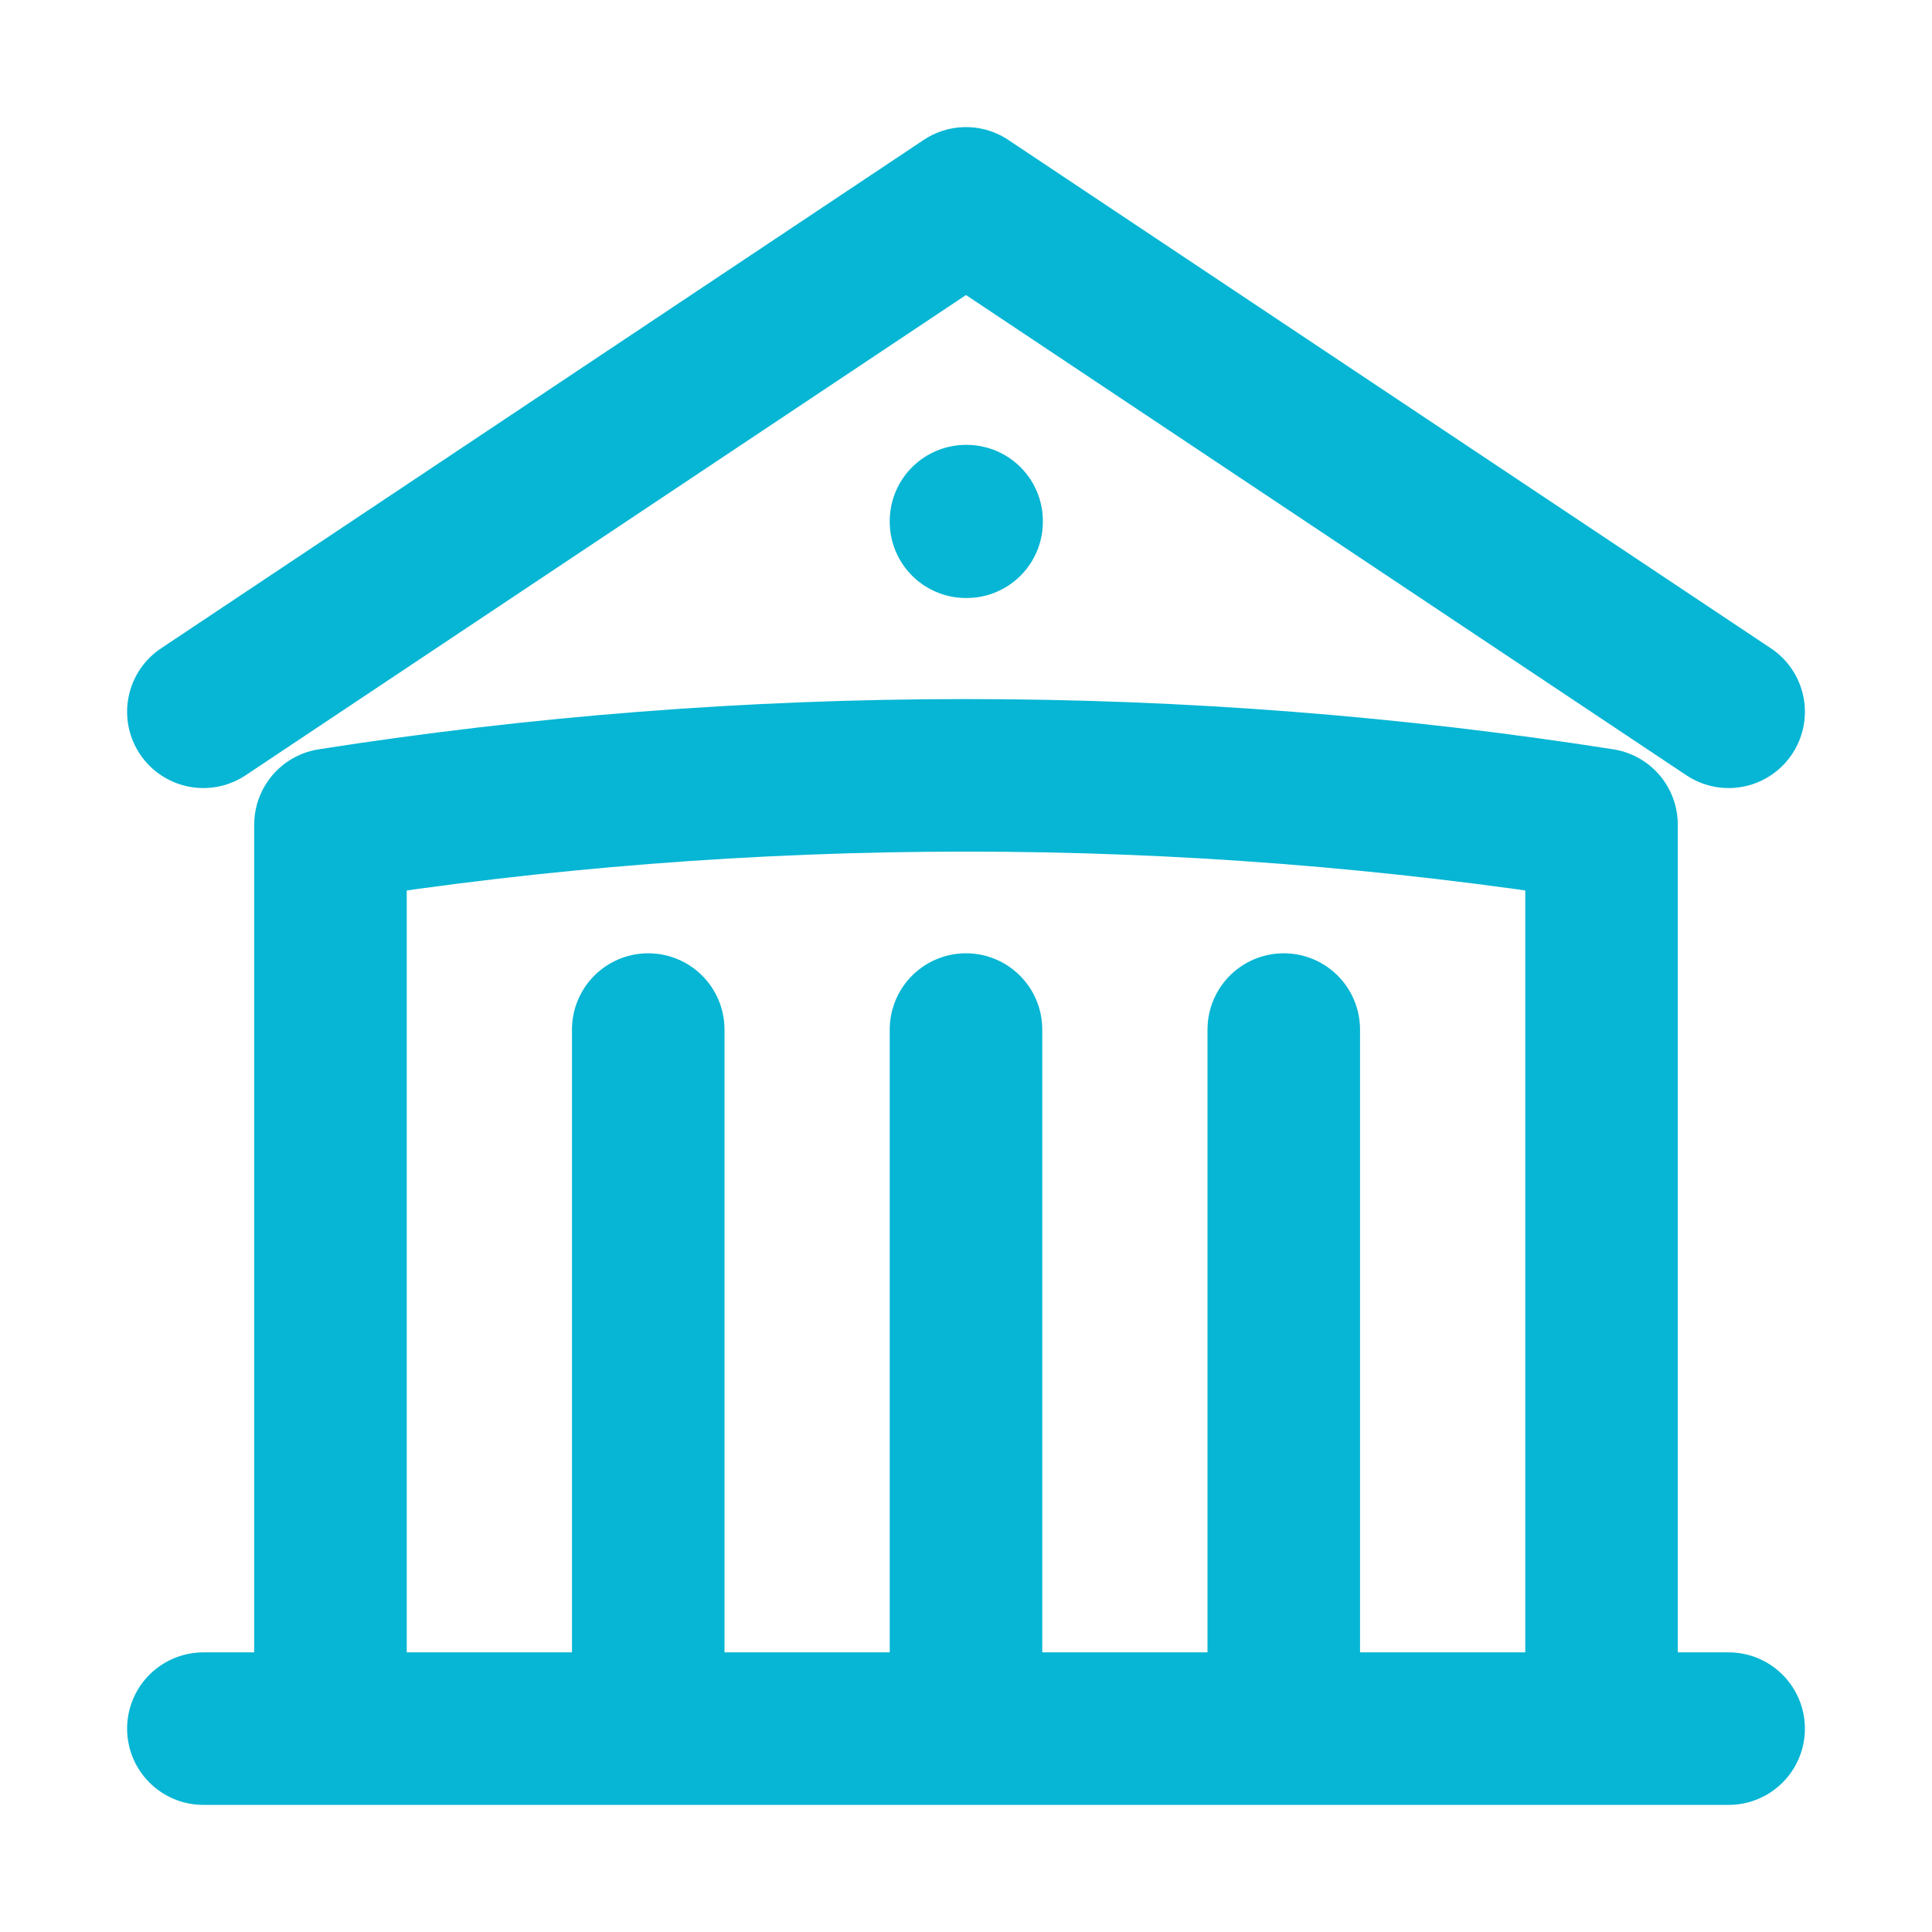<svg width="19" height="19" viewBox="0 0 19 19" fill="none" xmlns="http://www.w3.org/2000/svg">
<path d="M9.5 17V10.125M12.625 17V10.125M6.375 17V10.125M2 7L9.5 2L17 7M15.75 17V8.11C13.714 7.791 11.626 7.625 9.5 7.625C7.374 7.625 5.286 7.791 3.25 8.11V17M2 17H17M9.5 5.125H9.506V5.131H9.5V5.125Z" stroke="#06B6D4" stroke-width="1.5" stroke-linecap="round" stroke-linejoin="round"/>
</svg>
